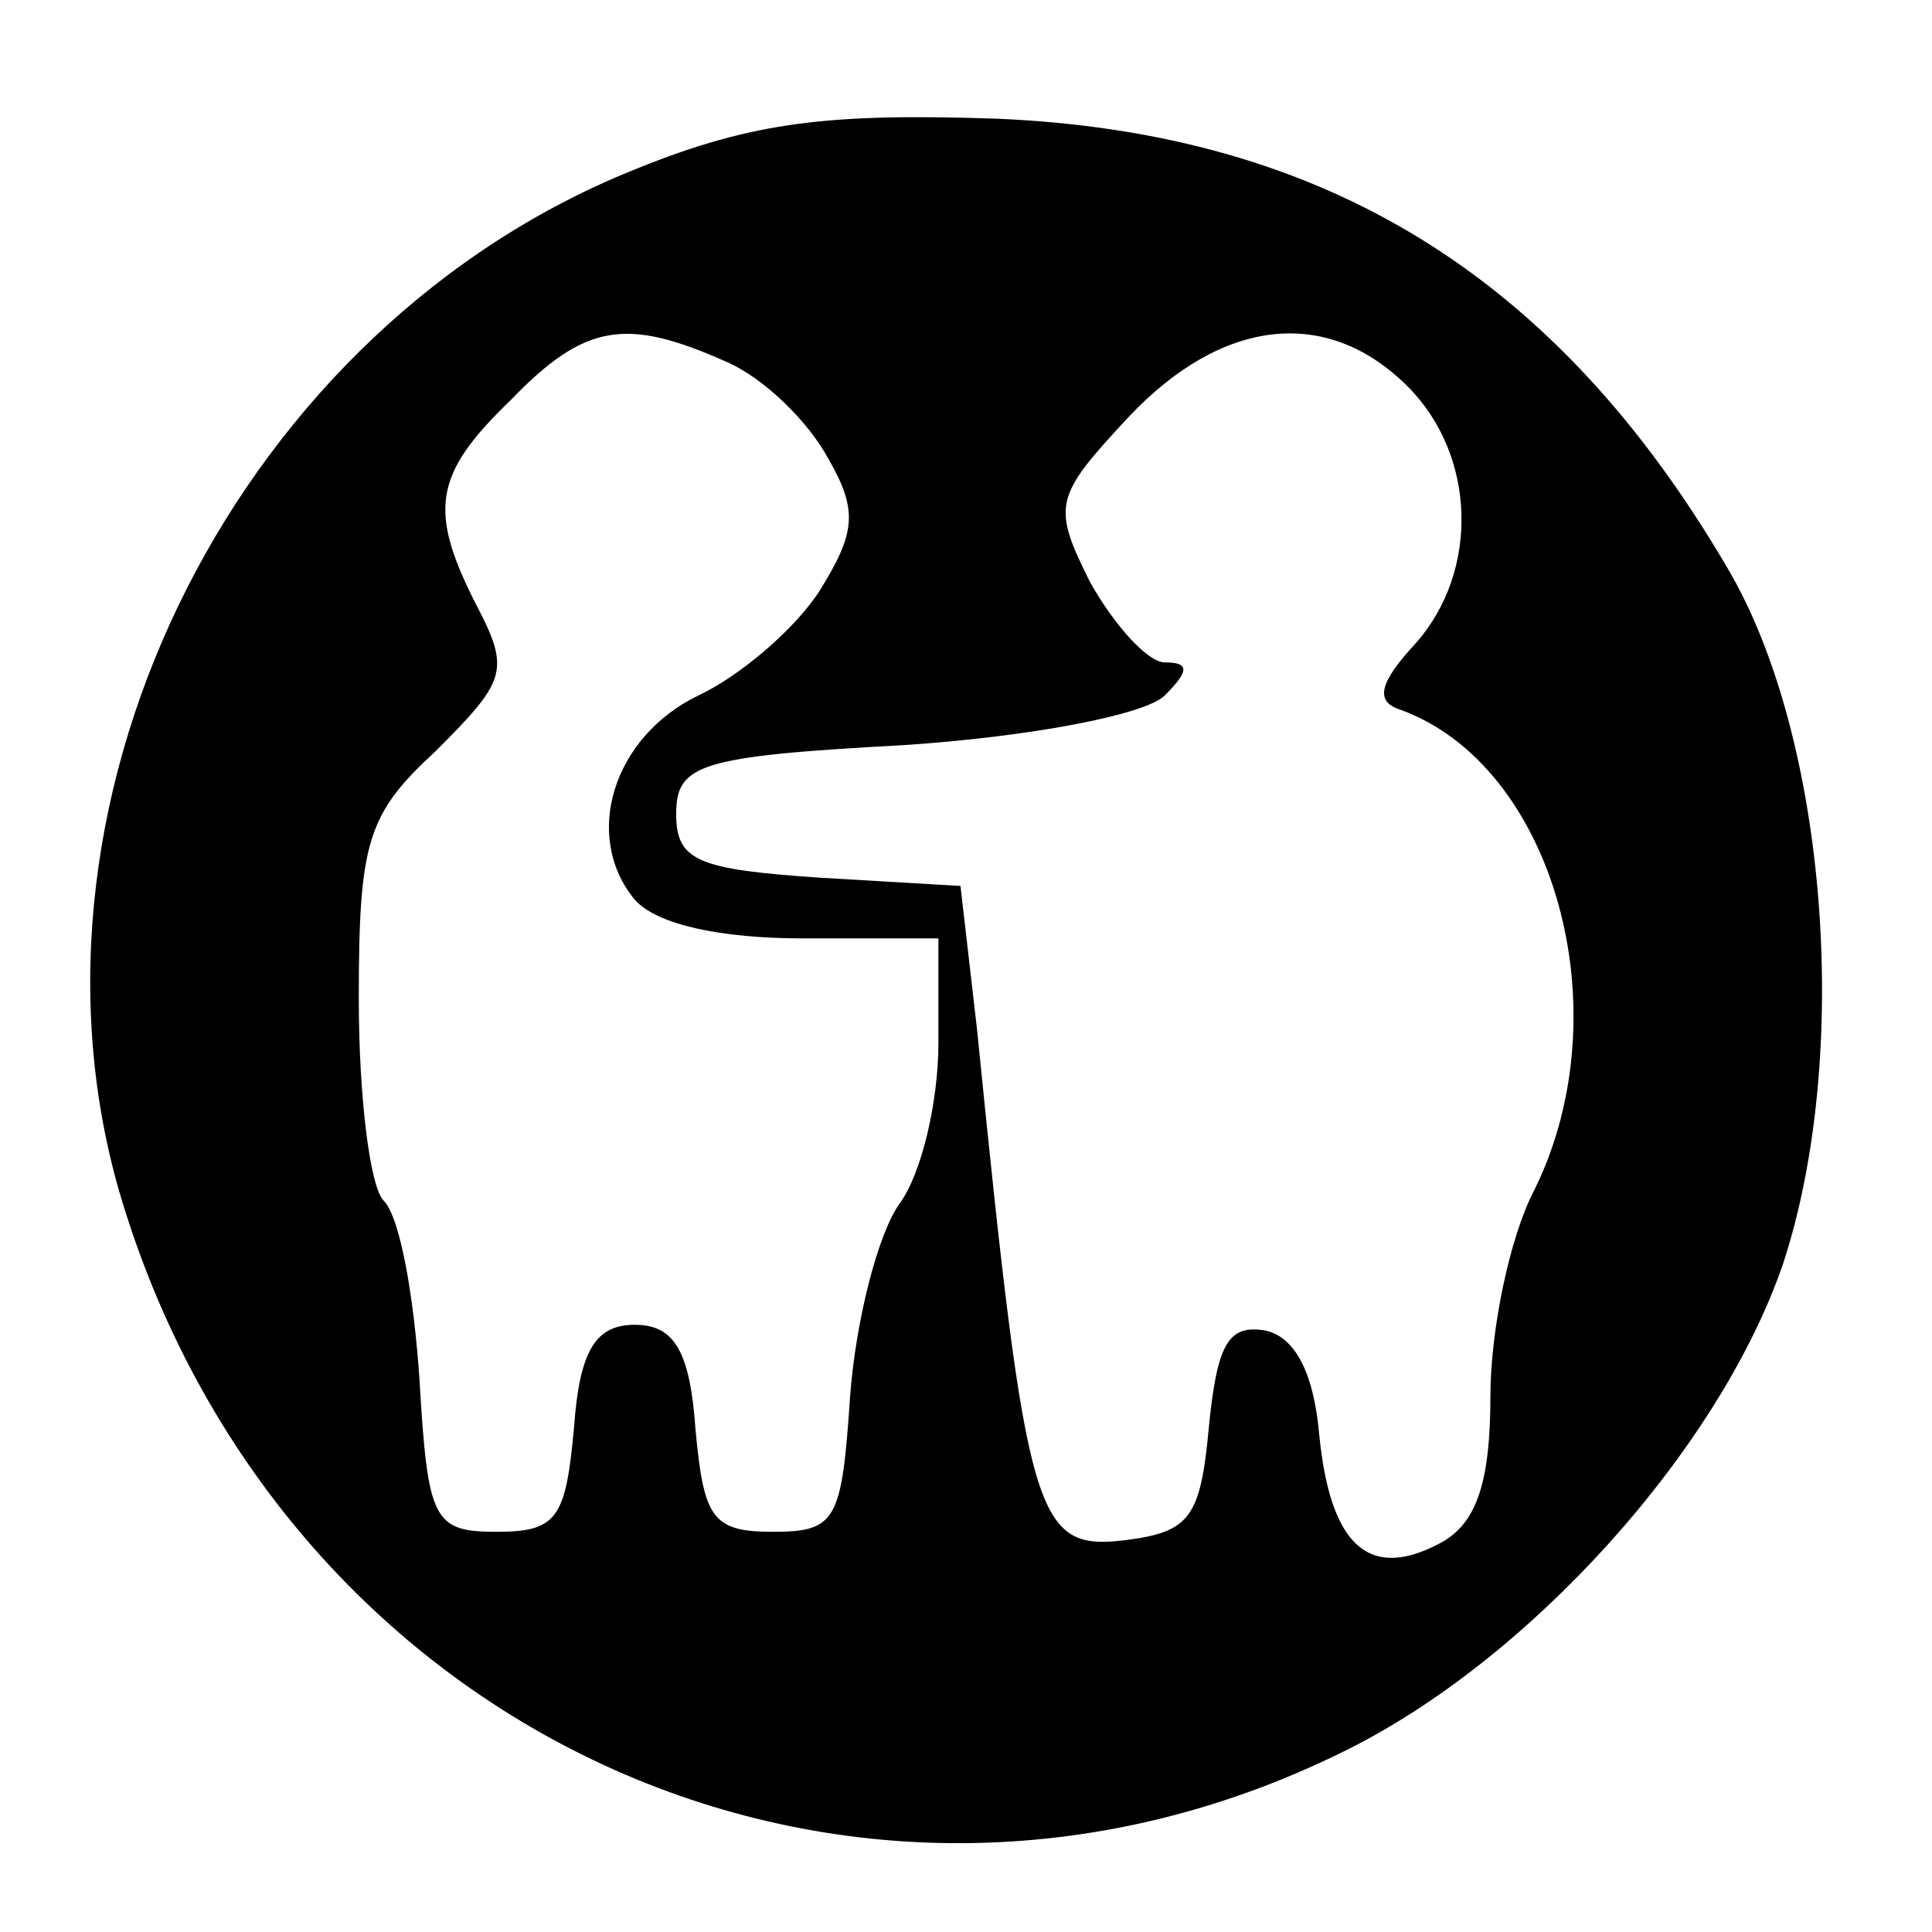 <?xml version="1.0" standalone="no"?>
<!DOCTYPE svg PUBLIC "-//W3C//DTD SVG 20010904//EN"
 "http://www.w3.org/TR/2001/REC-SVG-20010904/DTD/svg10.dtd">
<svg version="1.0" xmlns="http://www.w3.org/2000/svg"
 width="70pt" height="70pt" viewBox="0 0 70 70"
 preserveAspectRatio="xMidYMid meet">
<g transform="translate(0,70) scale(0.1,-0.1)"
fill="#000000" stroke="none">
<path d="M231 639 c-144 -57 -229 -226 -188 -370 57 -196 264 -292 443 -204
68 33 137 110 160 177 25 76 16 191 -20 252 -62 106 -146 158 -265 163 -60 2
-88 -1 -130 -18z m32 -70 c14 -6 30 -22 37 -35 11 -19 10 -27 -3 -48 -9 -14
-29 -31 -44 -38 -31 -15 -42 -51 -23 -74 8 -9 31 -14 61 -14 l49 0 0 -38 c0
-21 -6 -47 -14 -58 -8 -11 -16 -43 -18 -70 -3 -45 -5 -49 -28 -49 -22 0 -25 5
-28 37 -2 29 -8 38 -22 38 -14 0 -20 -9 -22 -37 -3 -33 -6 -38 -28 -38 -23 0
-25 4 -28 55 -2 30 -7 59 -13 65 -5 5 -9 38 -9 73 0 57 3 67 28 90 25 25 27
29 15 52 -18 35 -16 48 12 75 27 28 42 30 78 14z m247 -9 c25 -25 26 -67 3
-93 -13 -14 -15 -21 -6 -24 56 -20 81 -109 49 -174 -9 -17 -16 -51 -16 -75 0
-31 -5 -46 -18 -53 -26 -14 -40 -1 -44 39 -2 23 -9 36 -20 38 -13 2 -17 -5
-20 -35 -3 -33 -7 -38 -30 -41 -33 -4 -36 6 -54 185 l-6 52 -51 3 c-44 3 -52
6 -52 23 0 18 8 21 82 25 46 3 88 11 95 18 9 9 9 12 0 12 -6 0 -18 13 -27 29
-14 28 -13 31 14 60 34 36 72 40 101 11z"/>
</g>
</svg>
